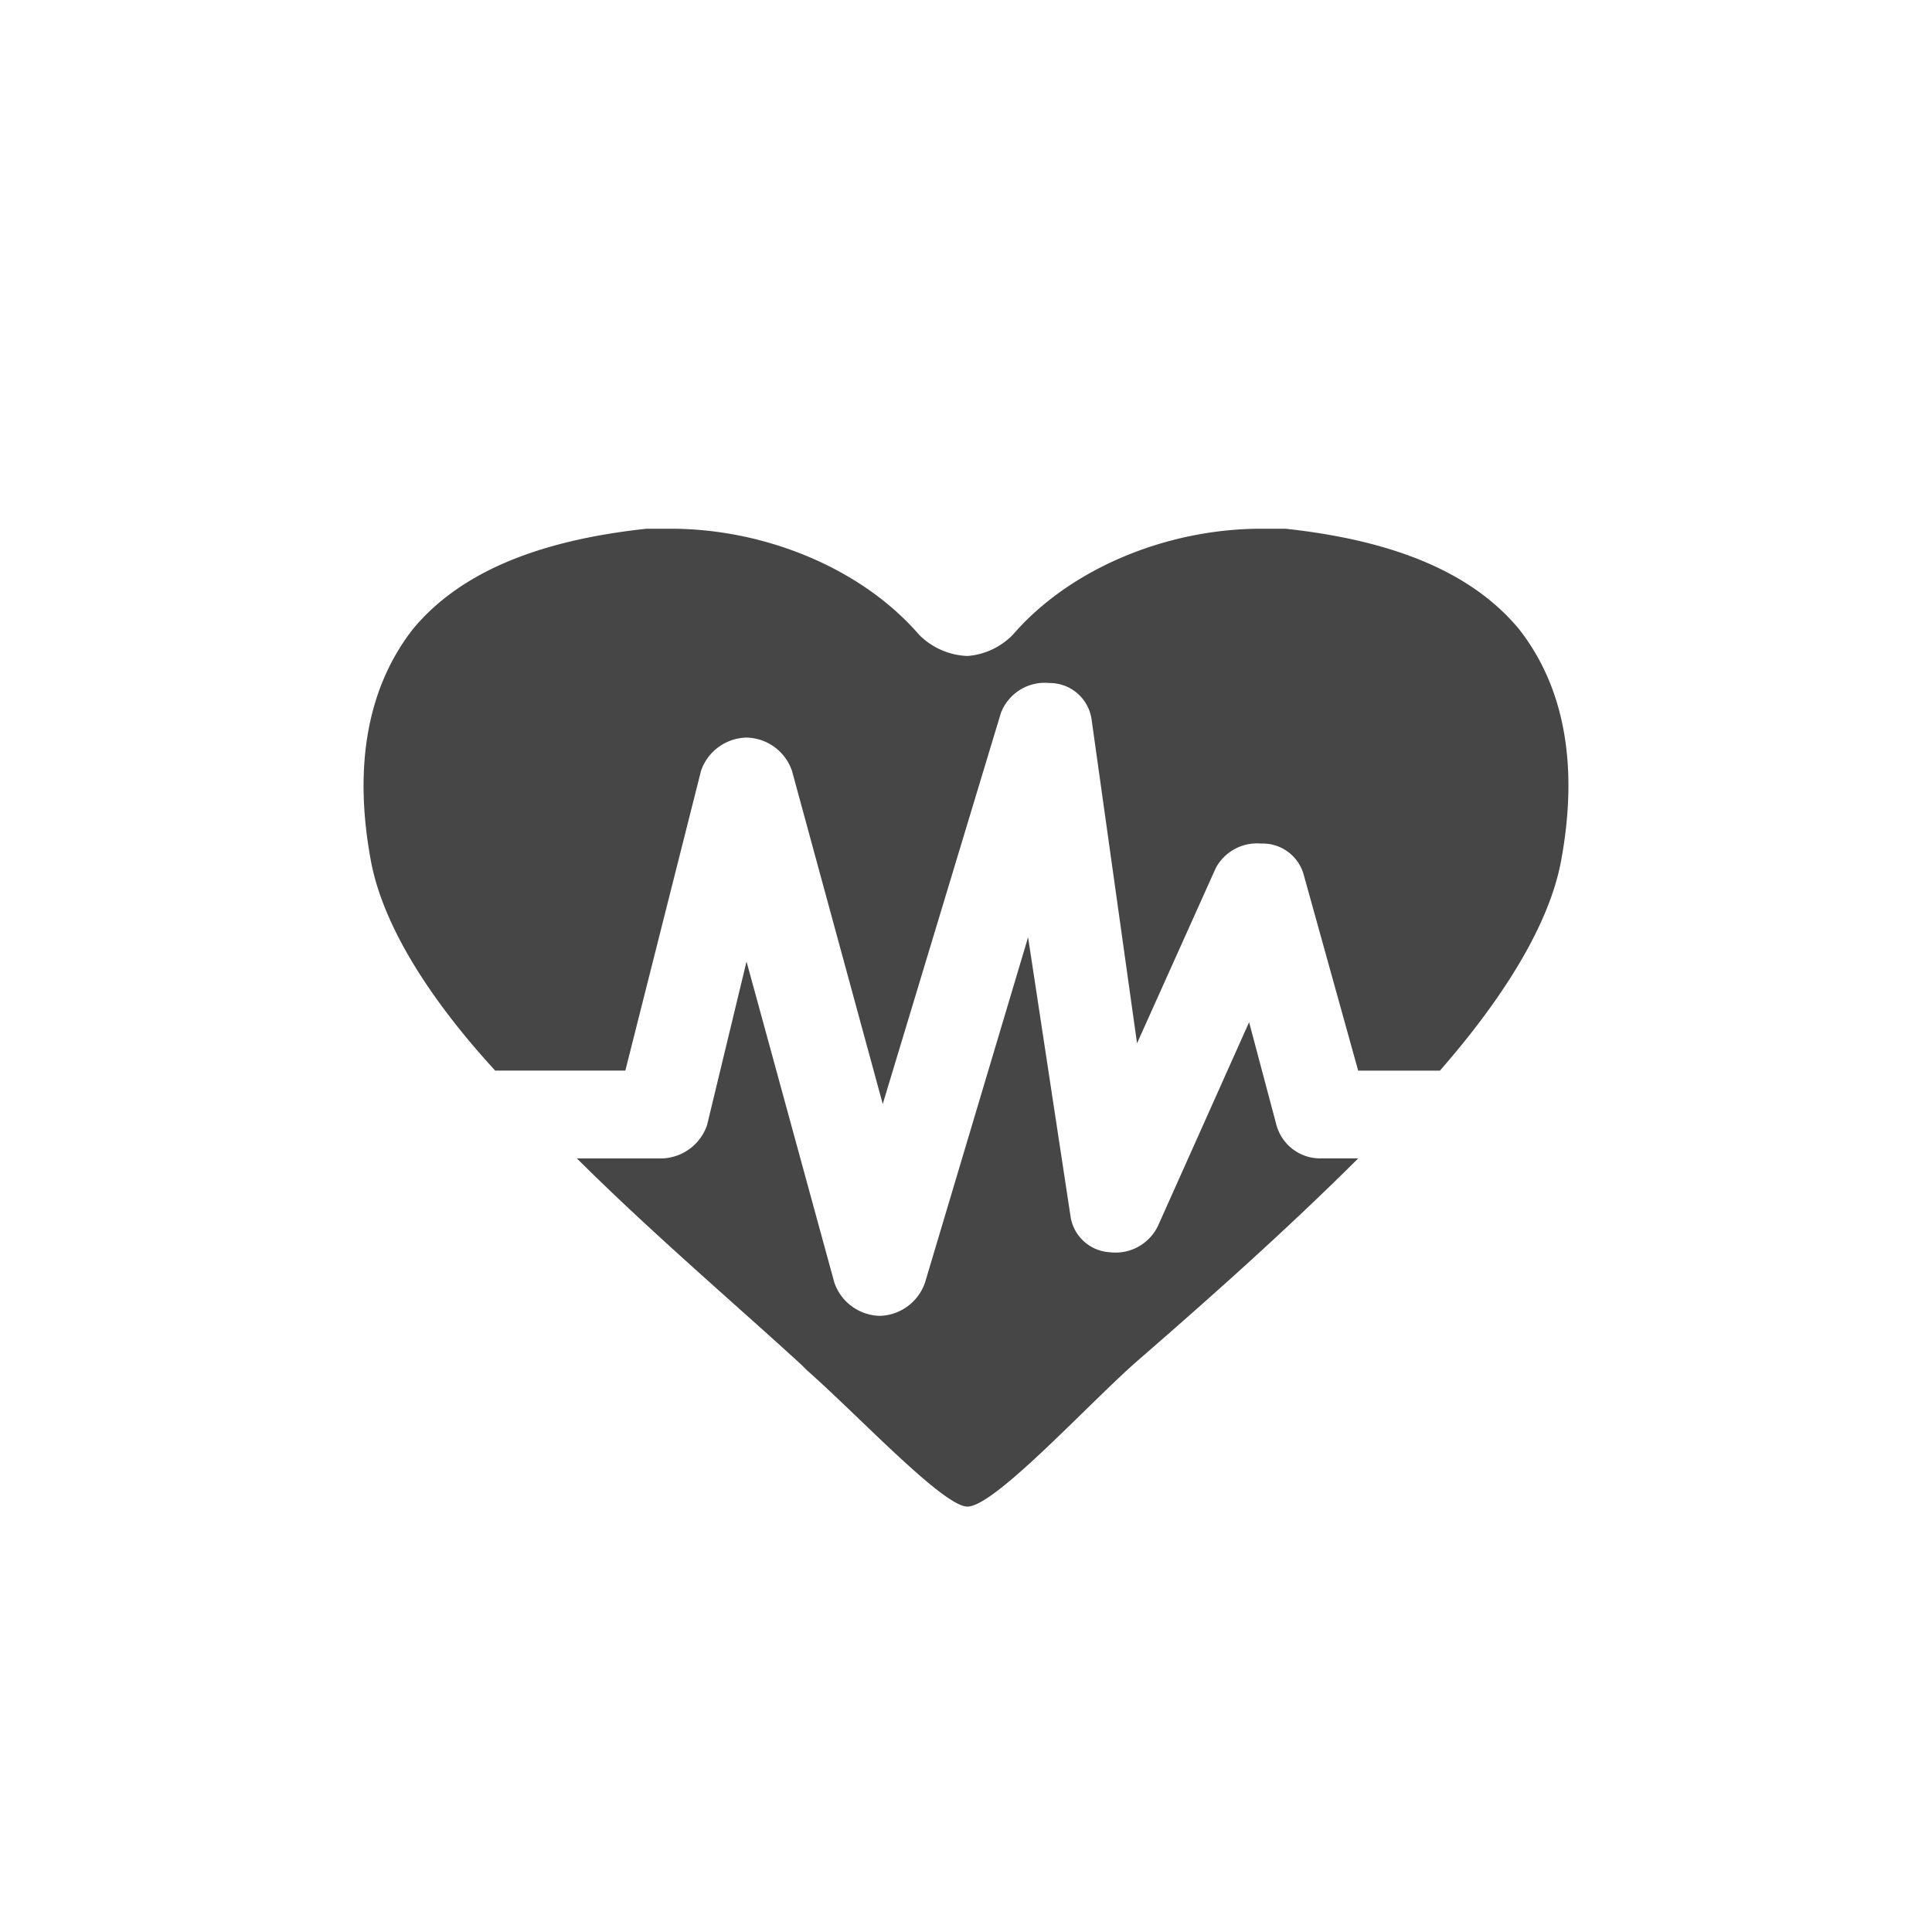 <svg xmlns="http://www.w3.org/2000/svg" width="112.246" height="112.246" viewBox="0 0 112.246 112.246"><g id="Ebene_2" data-name="Ebene 2"><g id="Versuche"><g id="health"><circle cx="56.123" cy="56.123" r="56.123" fill="none"/><path d="M66.06,79.083c-2.813,2.465-8.267,8.448-9.854,8.448-1.405,0-6.325-5.28-9.319-7.916l-.352-.349c-4.047-3.7-8.786-7.745-13.017-11.963h4.931a2.859,2.859,0,0,0,2.631-1.939l2.292-9.5,5.1,18.646a2.864,2.864,0,0,0,2.641,1.939h0a2.861,2.861,0,0,0,2.631-1.939l5.986-20.057,2.462,16.191a2.452,2.452,0,0,0,2.292,2.11A2.735,2.735,0,0,0,67.3,71.17l5.271-11.783,1.588,5.977A2.639,2.639,0,0,0,76.8,67.3h2.11c-4.23,4.218-8.8,8.265-12.847,11.78Z" fill="#464646" fill-rule="evenodd"/><path d="M90.687,50.062c-.7,3.691-3.346,7.922-7.03,12.139h-4.75L75.73,50.772a2.472,2.472,0,0,0-2.459-1.763A2.726,2.726,0,0,0,70.64,50.42L66.06,60.613,63.418,41.79a2.461,2.461,0,0,0-2.462-2.108,2.722,2.722,0,0,0-2.811,1.758l-6.859,22.7L46.013,44.786a2.855,2.855,0,0,0-2.641-1.934h0a2.86,2.86,0,0,0-2.644,1.934L36.331,62.2H28.769c-3.868-4.217-6.509-8.448-7.212-12.139-1.055-5.628-.169-10.2,2.458-13.543,2.644-3.164,7.041-5.1,13.55-5.8h1.407c5.455,0,11.077,2.291,14.422,6.155a4.161,4.161,0,0,0,2.812,1.238,4.112,4.112,0,0,0,2.642-1.238c3.346-3.864,8.969-6.155,14.423-6.155h1.406c6.507.7,10.908,2.64,13.549,5.8,2.642,3.345,3.516,7.915,2.461,13.543Z" fill="#464646" fill-rule="evenodd"/></g></g></g></svg>